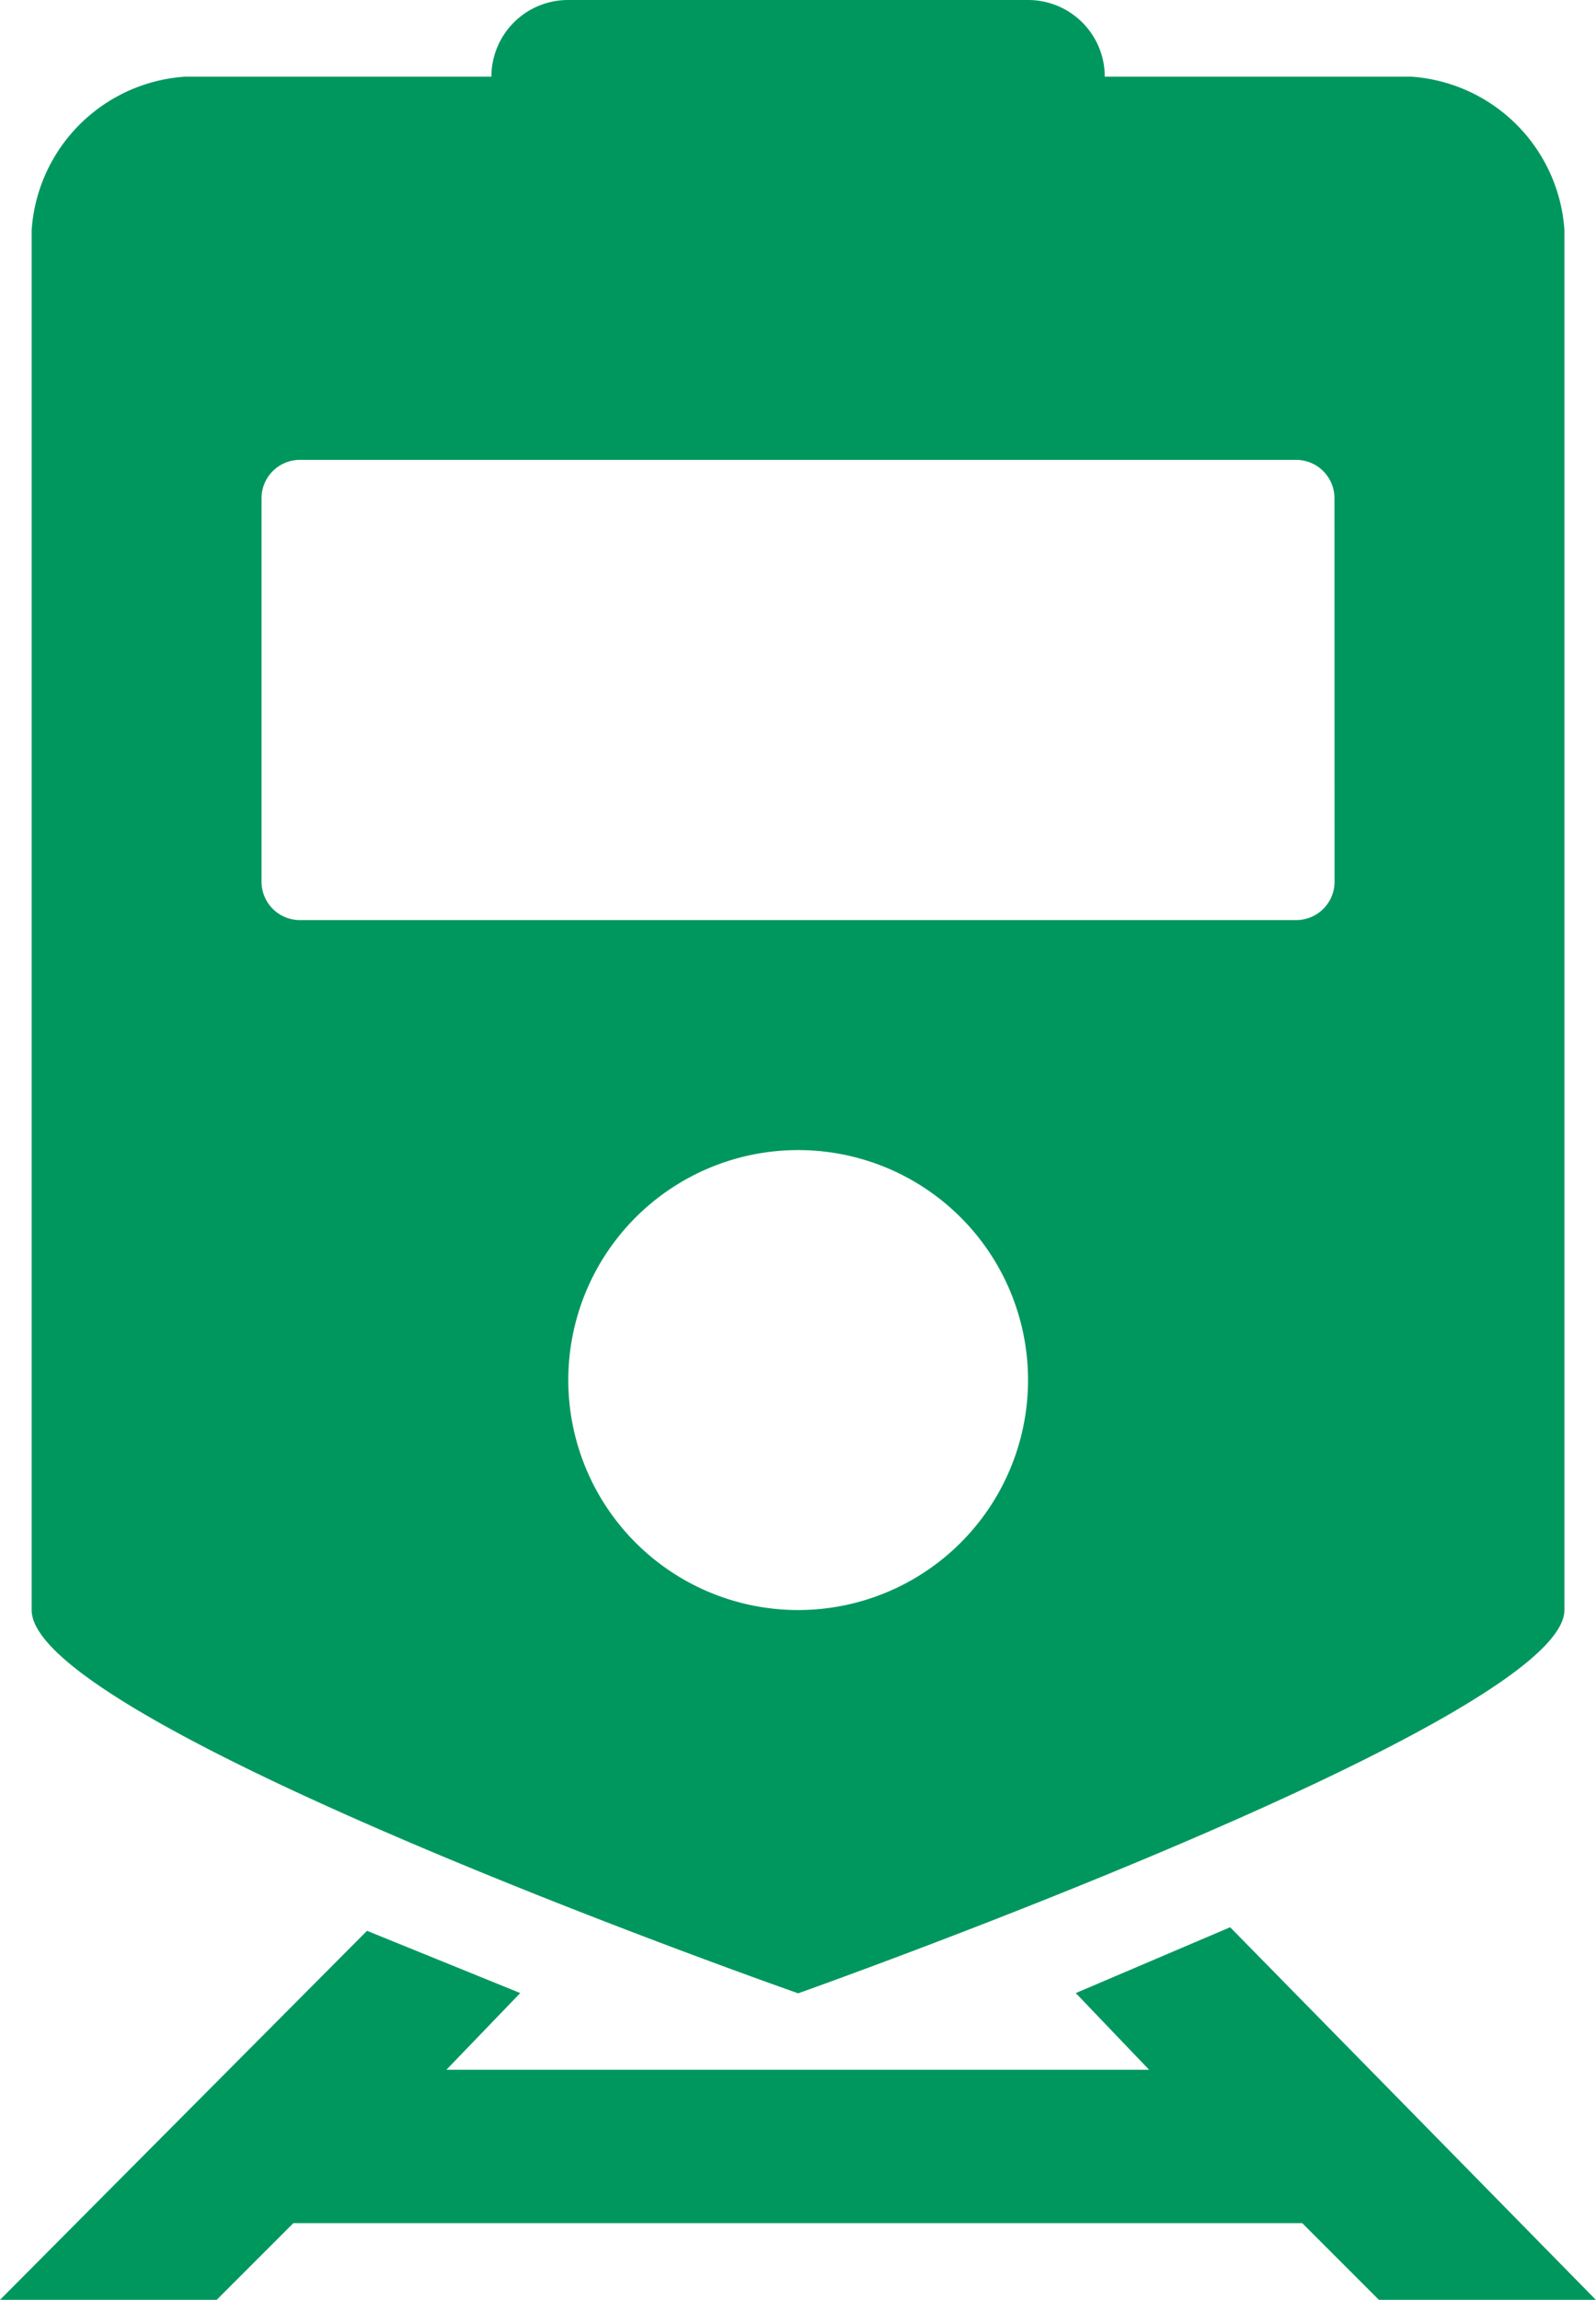 <svg xmlns="http://www.w3.org/2000/svg" width="19.26" height="27.742" viewBox="0 0 19.26 27.742">
  <g id="train-sharp" transform="translate(-6.285 -1.125)">
    <path id="Pfad_136" data-name="Pfad 136" d="M23.4,2.05H19.7a.925.925,0,0,0-.925-.925H13.223a.925.925,0,0,0-.925.925H8.6A1.989,1.989,0,0,0,6.75,3.9V20.545C6.75,21.927,16,25.168,16,25.168s9.247-3.28,9.247-4.624V3.9A1.989,1.989,0,0,0,23.4,2.05ZM16,20.545a2.774,2.774,0,1,1,2.774-2.774A2.774,2.774,0,0,1,16,20.545Zm6.473-8.785a.463.463,0,0,1-.463.463H9.987a.463.463,0,0,1-.463-.463V7.135a.463.463,0,0,1,.463-.463H22.009a.463.463,0,0,1,.463.463Z" transform="translate(-0.083)" fill="#00975f"/>
    <path id="Pfad_137" data-name="Pfad 137" d="M19.267,30.2l.885.925H11.672l.891-.925-1.849-.751L6.285,33.9H8.9l.925-.925H22l.925.925h2.618l-4.413-4.494Z" transform="translate(0 -5.035)" fill="#00975f"/>
  </g>
</svg>
